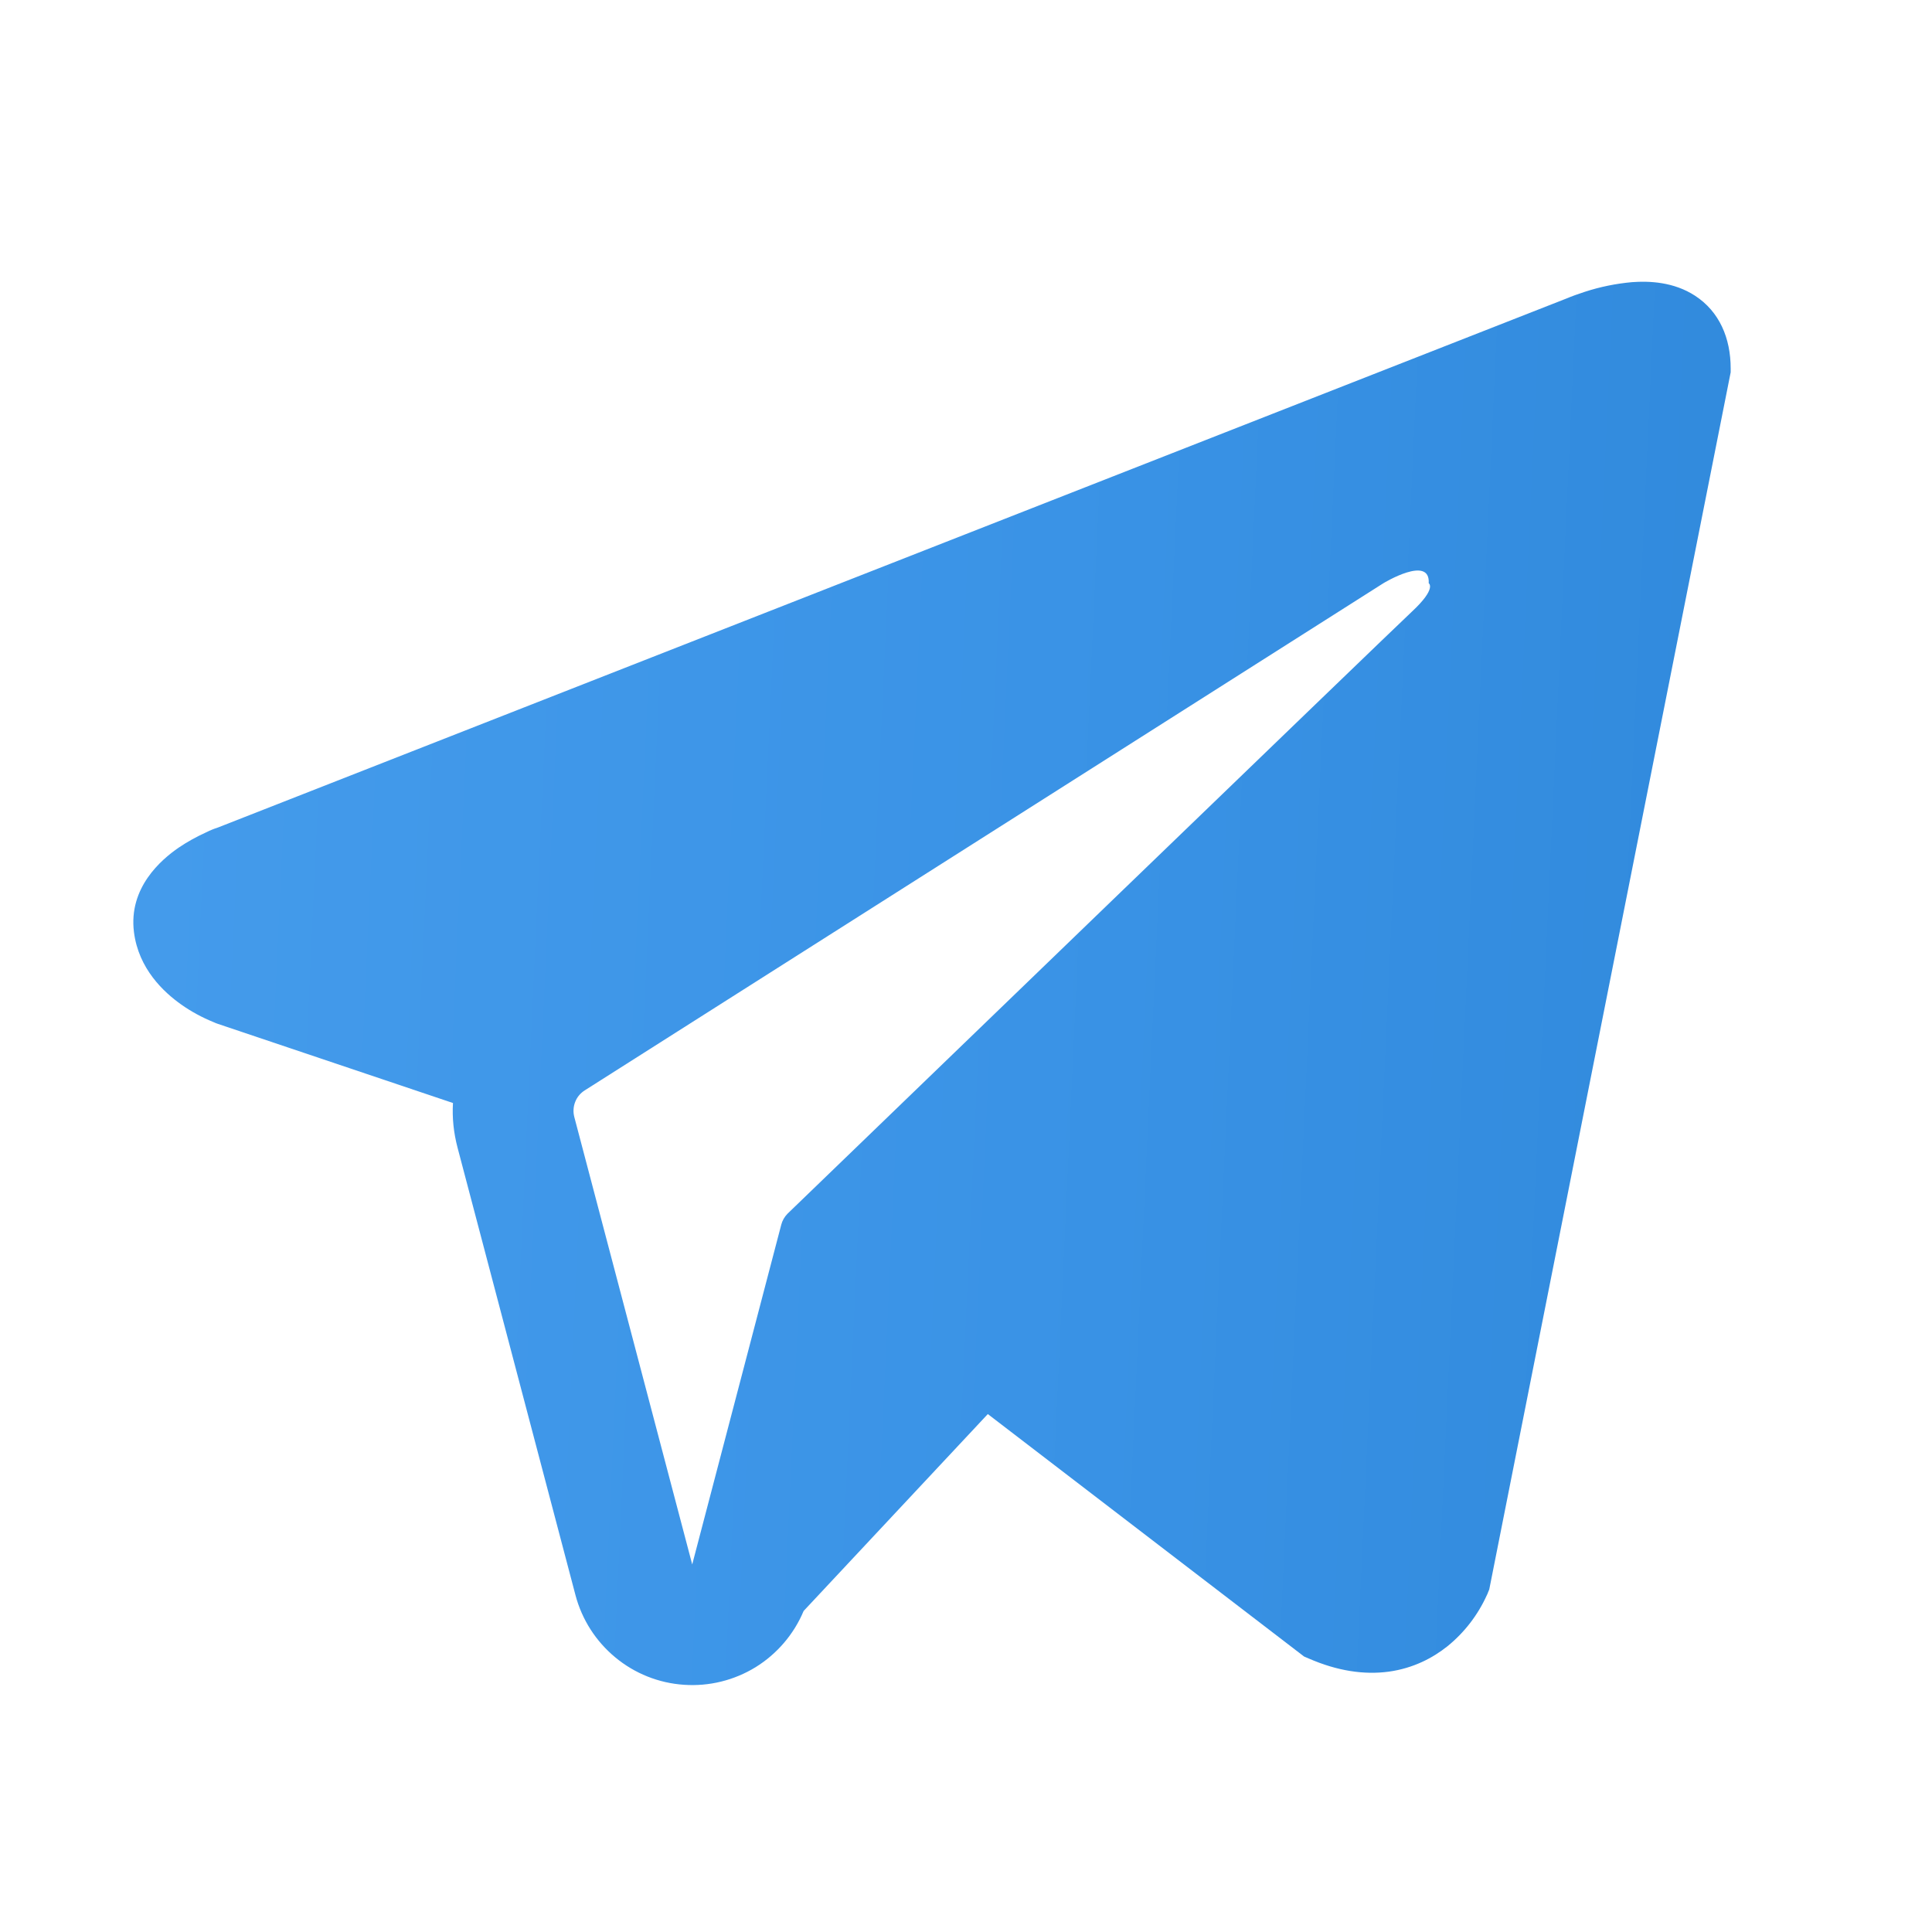 <?xml version="1.0" encoding="UTF-8"?> <svg xmlns="http://www.w3.org/2000/svg" width="24" height="24" viewBox="0 0 24 24" fill="none"><path fill-rule="evenodd" clip-rule="evenodd" d="M18.482 19.79V19.788L18.5 19.745L21.499 4.625V4.577C21.499 4.2 21.359 3.871 21.057 3.674C20.792 3.501 20.487 3.489 20.273 3.505C20.074 3.523 19.877 3.563 19.687 3.625C19.606 3.651 19.526 3.68 19.447 3.713L19.434 3.718L2.714 10.277L2.709 10.279C2.658 10.295 2.608 10.316 2.56 10.34C2.441 10.394 2.327 10.457 2.219 10.53C2.004 10.678 1.595 11.026 1.664 11.578C1.721 12.036 2.036 12.326 2.249 12.477C2.374 12.566 2.51 12.639 2.652 12.697L2.684 12.711L2.694 12.714L2.701 12.717L5.627 13.702C5.616 13.886 5.635 14.071 5.684 14.257L7.149 19.816C7.229 20.119 7.402 20.389 7.644 20.589C7.885 20.789 8.183 20.908 8.496 20.929C8.808 20.951 9.12 20.874 9.387 20.71C9.653 20.545 9.862 20.301 9.983 20.012L12.271 17.566L16.2 20.578L16.256 20.602C16.613 20.758 16.946 20.807 17.251 20.766C17.556 20.724 17.798 20.596 17.98 20.451C18.191 20.28 18.358 20.063 18.47 19.816L18.478 19.799L18.481 19.793L18.482 19.79ZM7.134 13.875C7.118 13.813 7.122 13.748 7.145 13.689C7.168 13.629 7.21 13.579 7.264 13.545L17.185 7.245C17.185 7.245 17.769 6.89 17.748 7.245C17.748 7.245 17.852 7.307 17.539 7.598C17.243 7.875 10.468 14.416 9.782 15.078C9.745 15.116 9.718 15.163 9.705 15.214L8.599 19.434L7.134 13.875Z" fill="url(#paint0_linear_592_2)"></path><defs><linearGradient id="paint0_linear_592_2" x1="2.164" y1="3.5" x2="25.837" y2="4.596" gradientUnits="userSpaceOnUse"><stop stop-color="#449BEB"></stop><stop offset="0.469" stop-color="#3A93E6"></stop><stop offset="1" stop-color="#2D86D8"></stop><stop offset="1" stop-color="#2D86D8"></stop></linearGradient></defs></svg> 